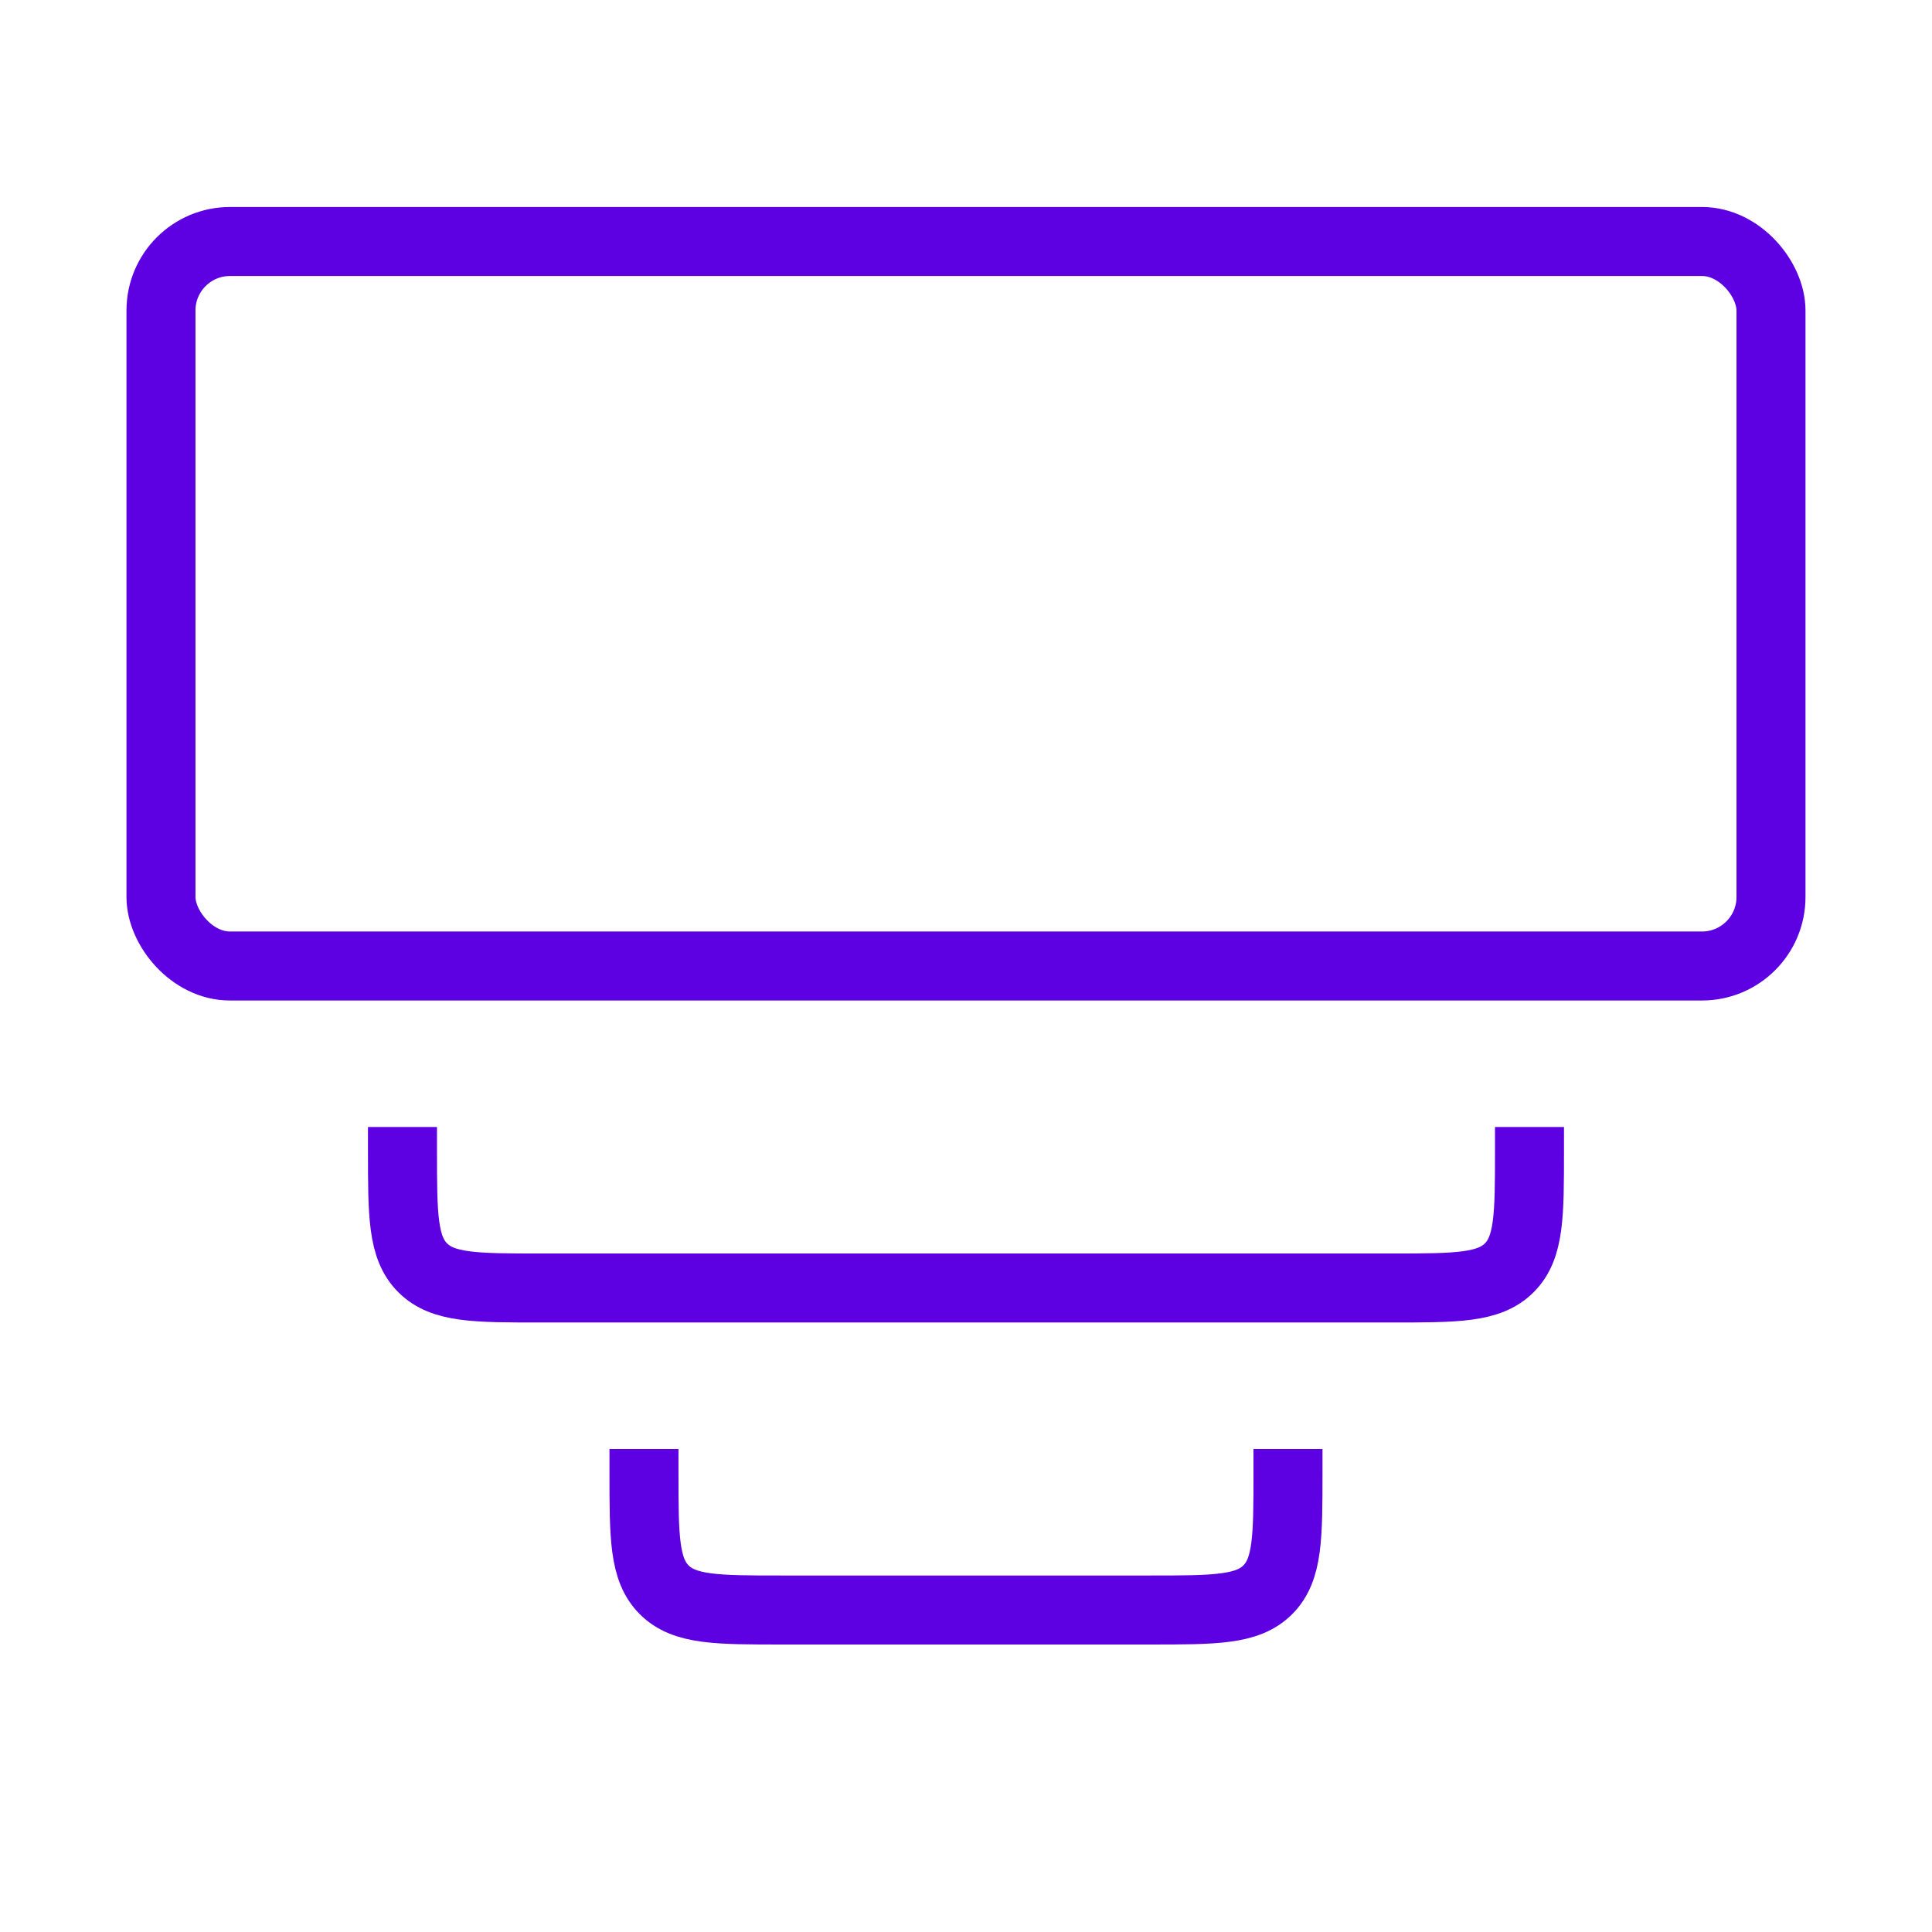 <?xml version="1.0" encoding="UTF-8"?> <svg xmlns="http://www.w3.org/2000/svg" width="56" height="56" viewBox="0 0 56 56" fill="none"><rect x="4.666" y="7" width="46.667" height="21" rx="2" stroke="#5D00E2" stroke-width="2"></rect><path d="M37.333 42V42.667C37.333 44.552 37.333 45.495 36.747 46.081C36.161 46.667 35.218 46.667 33.333 46.667H22.666C20.78 46.667 19.838 46.667 19.252 46.081C18.666 45.495 18.666 44.552 18.666 42.667V42" stroke="#5D00E2" stroke-width="2"></path><path d="M44.333 32.667V33.333C44.333 35.219 44.333 36.162 43.747 36.748C43.161 37.333 42.218 37.333 40.333 37.333H15.666C13.78 37.333 12.838 37.333 12.252 36.748C11.666 36.162 11.666 35.219 11.666 33.333V32.667" stroke="#5D00E2" stroke-width="2"></path></svg> 